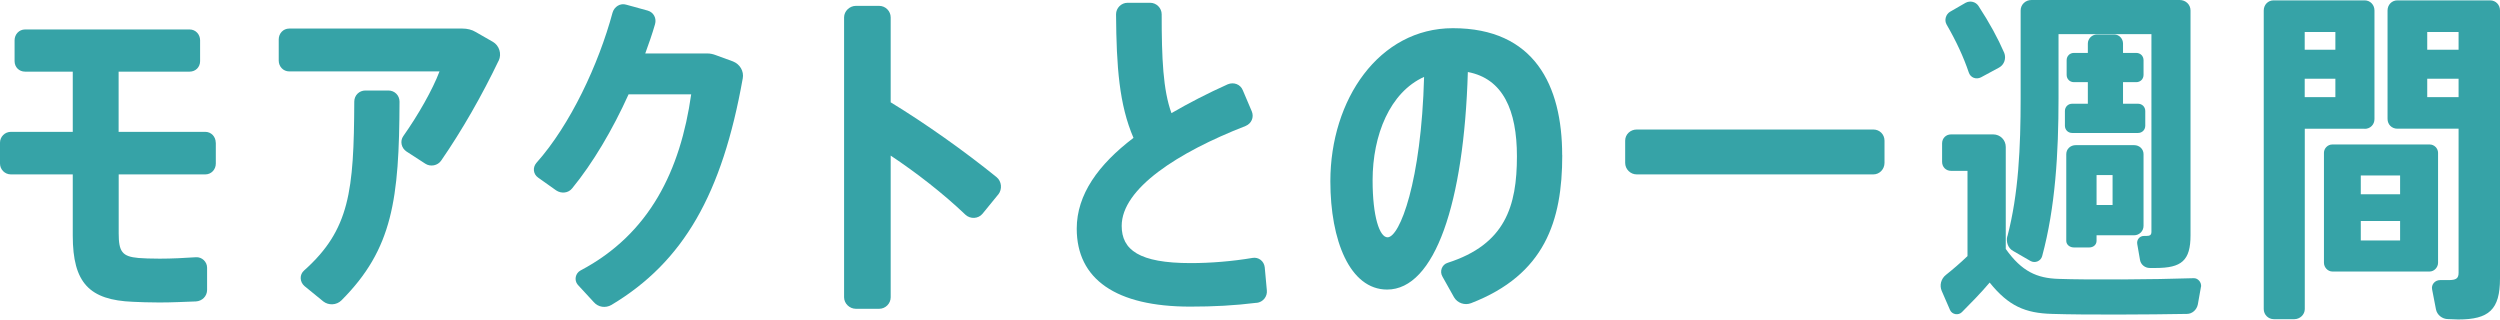 <?xml version="1.0" encoding="UTF-8"?>
<svg id="b" data-name="レイヤー 2" xmlns="http://www.w3.org/2000/svg" viewBox="0 0 332.58 42.51">
  <g id="c" data-name="文字">
    <g>
      <path d="M28.71,18.98v2.78c0,.79-.6,1.44-1.39,1.44h-11.53v7.83c0,2.45.46,3.1,2.64,3.29.65.05,1.57.09,2.82.09,1.62,0,3.33-.09,4.82-.19.79-.05,1.48.6,1.48,1.39v2.96c0,.83-.65,1.48-1.48,1.53-1.48.05-3.19.14-4.86.14-1.34,0-2.69-.05-3.52-.09-5.79-.23-8.01-2.5-8.01-8.8v-8.15H1.44c-.79,0-1.44-.65-1.44-1.44v-2.78c0-.79.65-1.44,1.44-1.44h8.24v-8.01H3.33c-.79,0-1.39-.6-1.39-1.39v-2.78c0-.79.6-1.44,1.39-1.44h21.9c.79,0,1.39.65,1.39,1.44v2.78c0,.79-.6,1.39-1.39,1.39h-9.45v8.01h11.53c.79,0,1.39.65,1.39,1.44Z" fill="#36a3a7" stroke-width="0"/>
      <path d="M66.34,8.06c-2.22,4.63-4.86,9.26-7.64,13.29-.46.69-1.44.88-2.13.42l-2.5-1.62c-.69-.46-.88-1.39-.42-2.04,1.99-2.82,3.89-6.16,4.82-8.61h-20c-.79,0-1.39-.65-1.39-1.44v-2.82c0-.79.6-1.44,1.39-1.44h23.06c.6,0,1.25.14,1.76.46l2.27,1.3c.88.51,1.2,1.62.79,2.5ZM53.15,13.52c-.05,12.92-.88,19.59-7.73,26.44-.65.65-1.71.69-2.41.14l-2.5-2.04c-.65-.56-.69-1.53-.05-2.08,6.07-5.42,6.62-10.56,6.67-22.46,0-.83.65-1.48,1.48-1.48h3.06c.83,0,1.48.65,1.48,1.48Z" fill="#36a3a7" stroke-width="0"/>
      <path d="M98.81,10.42c-2.73,15.37-7.87,24.4-17.46,30.14-.79.46-1.76.32-2.36-.37l-2.13-2.31c-.51-.6-.32-1.53.37-1.9,9.21-4.86,13.29-13.34,14.72-23.43h-8.33c-2.13,4.72-4.77,9.17-7.5,12.5-.51.65-1.44.74-2.13.28l-2.41-1.71c-.65-.46-.74-1.34-.23-1.94,4.54-5.09,8.29-13.15,10.14-20,.23-.79,1.02-1.3,1.81-1.06l2.87.79c.79.23,1.2,1.02.97,1.81-.37,1.3-.83,2.59-1.3,3.89h8.24c.42,0,.79.09,1.16.23l2.27.83c.93.37,1.48,1.3,1.3,2.27Z" fill="#36a3a7" stroke-width="0"/>
      <path d="M132.79,25.88l-2.08,2.55c-.56.69-1.62.74-2.27.14-2.96-2.82-6.48-5.56-9.95-7.87v18.85c0,.83-.69,1.53-1.53,1.53h-3.1c-.83,0-1.57-.69-1.57-1.53V2.31c0-.83.74-1.53,1.57-1.53h3.1c.83,0,1.53.69,1.53,1.53v11.3c4.63,2.82,9.86,6.53,14.08,9.95.69.56.79,1.62.23,2.32Z" fill="#36a3a7" stroke-width="0"/>
      <path d="M167.18,40.28c-3.01.37-5.74.51-8.84.51-9.91,0-15.1-3.66-15.1-10.37,0-4.54,2.87-8.52,7.55-12.08-1.9-4.4-2.27-9.45-2.32-16.44,0-.83.69-1.53,1.53-1.53h3.01c.83,0,1.53.69,1.53,1.53,0,5.88.18,10.05,1.3,13.15,2.31-1.34,4.82-2.64,7.5-3.84.79-.32,1.67,0,1.99.79l1.2,2.82c.32.79-.05,1.62-.83,1.94-9.03,3.52-16.48,8.33-16.48,13.29,0,3.19,2.32,4.95,9.17,4.95,2.64,0,5.51-.23,8.24-.69.79-.14,1.53.42,1.62,1.25l.28,3.06c.09.83-.51,1.57-1.34,1.67Z" fill="#36a3a7" stroke-width="0"/>
      <path d="M207.83,20.65c0,8.75-2.31,15.88-12.13,19.68-.83.32-1.81,0-2.27-.79l-1.53-2.73c-.42-.69-.09-1.62.69-1.85,7.64-2.45,9.21-7.5,9.21-14.17,0-6.11-1.85-10.33-6.53-11.21-.51,17.46-4.4,28.94-10.74,28.94-4.95,0-7.55-6.53-7.55-14.4,0-10.88,6.48-20.37,16.3-20.37,10.83,0,14.54,7.59,14.54,16.9ZM189.45,10.23c-4.54,2.04-6.85,7.73-6.85,13.75,0,4.86.93,7.59,1.99,7.59,1.62,0,4.49-7.41,4.86-21.35Z" fill="#36a3a7" stroke-width="0"/>
      <path d="M250.7,18.71v2.96c0,.83-.65,1.53-1.48,1.53h-31.49c-.83,0-1.53-.69-1.53-1.53v-2.96c0-.83.69-1.48,1.53-1.48h31.49c.83,0,1.48.65,1.48,1.48Z" fill="#36a3a7" stroke-width="0"/>
      <path d="M292.8,38.15l-.42,2.36c-.14.69-.74,1.25-1.44,1.25-5,.09-13.66.14-17.92,0-3.61-.09-5.83-1.06-8.33-4.17-1.3,1.53-2.55,2.78-3.7,3.94-.46.46-1.3.32-1.57-.28l-1.11-2.55c-.32-.74-.09-1.62.56-2.13.93-.74,1.9-1.57,2.87-2.5v-11.34h-2.18c-.69,0-1.2-.51-1.2-1.2v-2.45c0-.69.51-1.2,1.2-1.2h5.6c.93,0,1.67.74,1.67,1.67v13.57c2.13,3.01,4.17,3.89,6.99,3.98,3.84.14,12.78.09,17.97-.09.6-.05,1.11.56,1.02,1.16ZM258.95,3.24c-.32-.56-.09-1.34.46-1.67l2.08-1.2c.6-.32,1.34-.14,1.71.42,1.48,2.27,2.59,4.31,3.43,6.25.28.74,0,1.57-.69,1.95l-2.41,1.3c-.65.32-1.39.05-1.62-.65-.69-2.04-1.67-4.17-2.96-6.39ZM267.05,31.44c1.48-5.65,1.76-11.81,1.76-18.38V1.39c0-.79.65-1.39,1.44-1.39h19.72c.79,0,1.44.6,1.44,1.39v29.91c0,3.38-1.2,4.35-4.63,4.35h-.79c-.65,0-1.2-.46-1.3-1.07l-.37-2.13c-.09-.56.32-1.06.88-1.06h.32c.51,0,.69-.14.69-.56V4.54h-12.36v8.52c0,7.27-.42,14.54-2.18,21.02-.18.65-.93.97-1.53.65l-2.32-1.34c-.69-.37-.97-1.2-.79-1.94ZM277.75,13.8v-2.87h-1.85c-.56,0-.97-.42-.97-.97v-1.95c0-.56.42-.97.97-.97h1.85v-1.25c0-.65.56-1.2,1.2-1.2h2.32c.65,0,1.16.56,1.16,1.2v1.25h1.76c.56,0,.97.42.97.97v1.95c0,.56-.42.97-.97.97h-1.76v2.87h1.99c.56,0,.97.42.97.97v1.95c0,.56-.42.97-.97.97h-8.75c-.56,0-.97-.42-.97-.97v-1.95c0-.56.42-.97.97-.97h2.08ZM274.88,32.04v-11.53c0-.69.56-1.2,1.25-1.2h7.78c.69,0,1.25.51,1.25,1.2v9.54c0,.69-.56,1.25-1.25,1.25h-5v.74c0,.51-.42.88-.97.88h-2.04c-.56,0-1.02-.37-1.02-.88ZM278.91,27.27h2.13v-3.98h-2.13v3.98Z" fill="#36a3a7" stroke-width="0"/>
      <path d="M314.57,17.13h-7.96v23.99c0,.74-.65,1.34-1.39,1.34h-2.73c-.74,0-1.34-.6-1.34-1.34V1.39c0-.74.56-1.34,1.3-1.34h12.13c.74,0,1.3.6,1.3,1.34v14.45c0,.74-.56,1.3-1.3,1.3ZM306.6,4.26v2.36h4.08v-2.36h-4.08ZM310.68,12.92v-2.45h-4.08v2.45h4.08ZM323.23,36.12h-12.96c-.6,0-1.11-.56-1.11-1.16v-14.63c0-.6.51-1.11,1.11-1.11h12.96c.6,0,1.11.51,1.11,1.11v14.63c0,.6-.51,1.16-1.11,1.16ZM319.29,23.34h-5.23v2.5h5.23v-2.5ZM319.29,29.4h-5.23v2.59h5.23v-2.59ZM332.58,1.39v35.65c0,4.17-1.48,5.46-5.56,5.46-.42,0-.88-.05-1.34-.05-.79,0-1.48-.56-1.62-1.3l-.51-2.64c-.14-.65.37-1.25,1.07-1.25h1.11c.97,0,1.34-.19,1.34-.97v-19.17h-8.15c-.74,0-1.3-.56-1.3-1.3V1.39c0-.74.56-1.34,1.3-1.34h12.36c.74,0,1.3.6,1.3,1.34ZM322.9,4.26v2.36h4.17v-2.36h-4.17ZM327.07,12.92v-2.45h-4.17v2.45h4.17Z" fill="#36a3a7" stroke-width="0"/>
    </g>
  </g>
</svg>